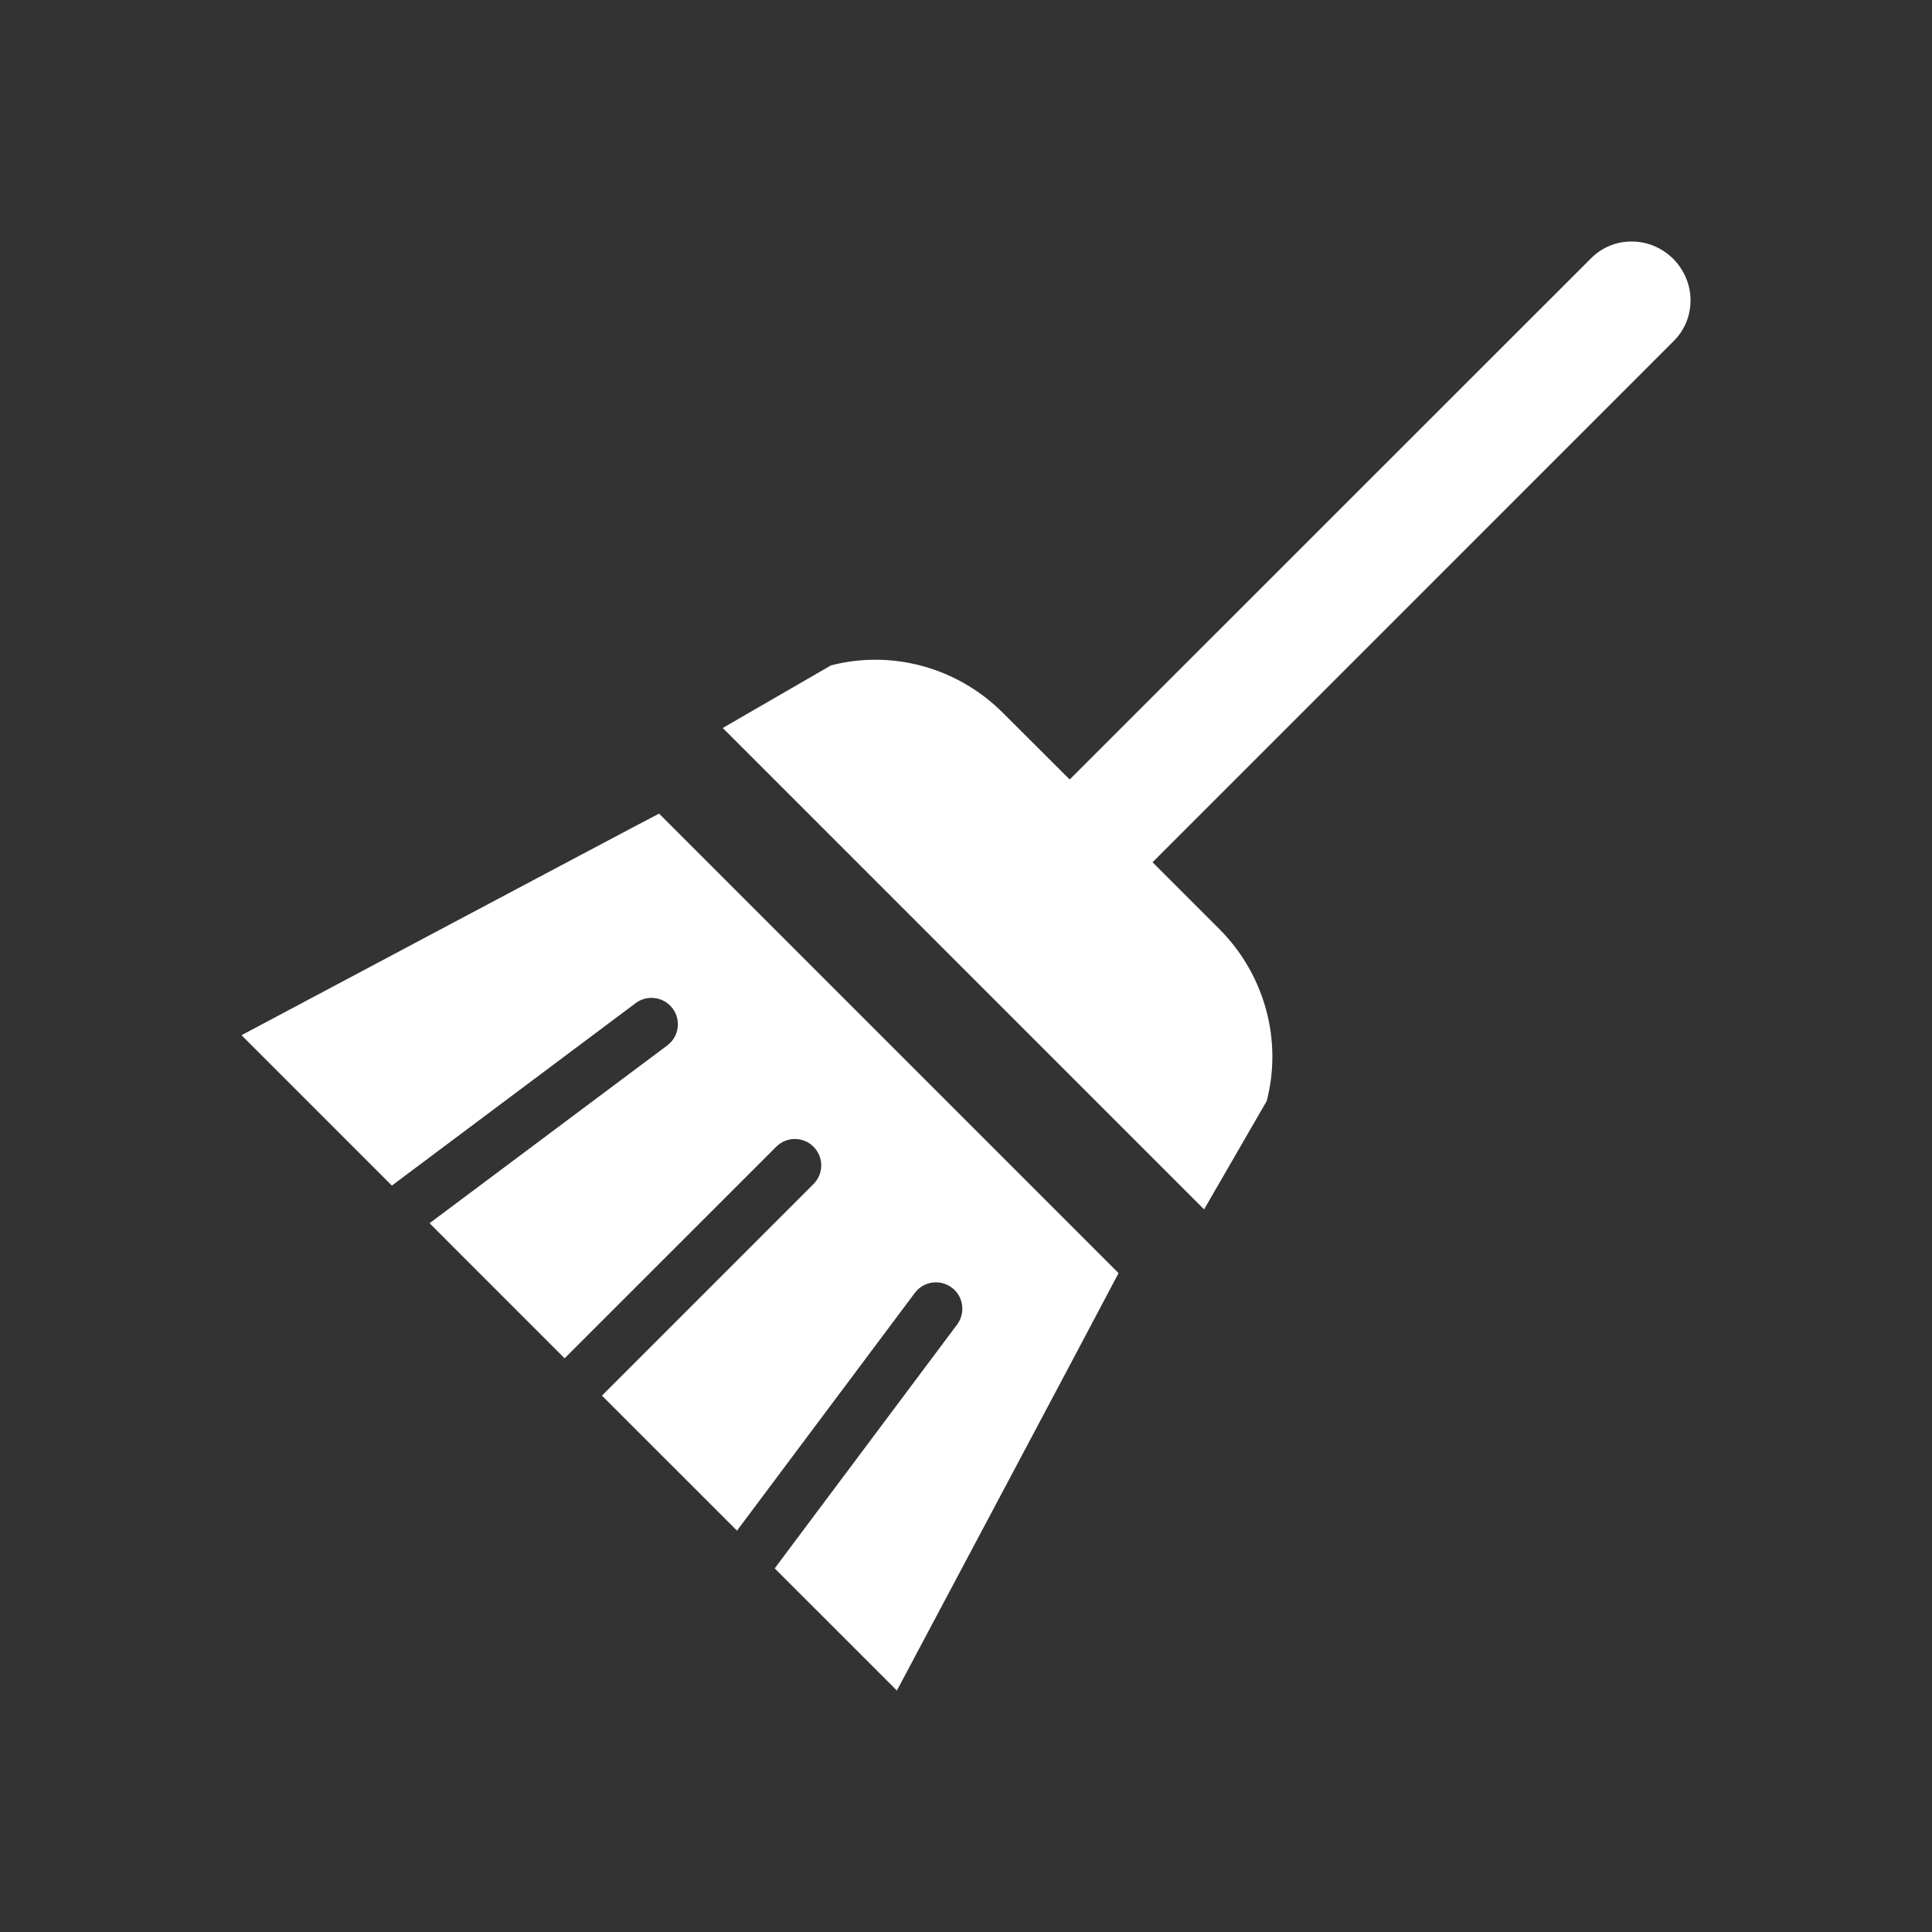 <?xml version="1.0" encoding="utf-8"?>
<!-- Generator: Adobe Illustrator 16.0.0, SVG Export Plug-In . SVG Version: 6.00 Build 0)  -->
<!DOCTYPE svg PUBLIC "-//W3C//DTD SVG 1.1//EN" "http://www.w3.org/Graphics/SVG/1.1/DTD/svg11.dtd">
<svg version="1.1" id="Calque_1" xmlns="http://www.w3.org/2000/svg" xmlns:xlink="http://www.w3.org/1999/xlink" x="0px" y="0px"
	 width="136.061px" height="136.061px" viewBox="0 0 136.061 136.061" enable-background="new 0 0 136.061 136.061"
	 xml:space="preserve">
<rect x="0" y="0" width="136.061" height="136.061" fill="#333333" stroke="none"/>
<g>
	<path fill="#FFFFFF" d="M117.834,18.228c-1.61-1.61-4.195-1.629-5.779-0.044L75.332,54.895l-4.688-4.677
		c-3.186-3.205-7.813-4.478-12.128-3.356l-7.617,4.406L84.798,85.17l4.41-7.63c1.121-4.316-0.161-8.938-3.345-12.12l-4.696-4.696
		l36.711-36.714C119.466,22.426,119.445,19.841,117.834,18.228z"/>
	<path fill="#FFFFFF" d="M17.008,72.904l10.589,10.59l17.17-12.849c0.823-0.614,1.987-0.448,2.602,0.375
		c0.615,0.822,0.446,1.987-0.373,2.602L30.252,86.146l9.511,9.512l14.902-14.899c0.725-0.728,1.901-0.728,2.627,0
		c0.726,0.727,0.727,1.899,0,2.627l-14.9,14.901l9.51,9.509l12.524-16.743c0.615-0.82,1.779-0.989,2.602-0.373
		c0.822,0.613,0.989,1.778,0.375,2.602l-12.845,17.171l8.605,8.604c0,0,14.352-26.981,15.611-29.397L46.415,57.298
		C43.993,58.552,17.008,72.904,17.008,72.904z"/>
</g>
</svg>
